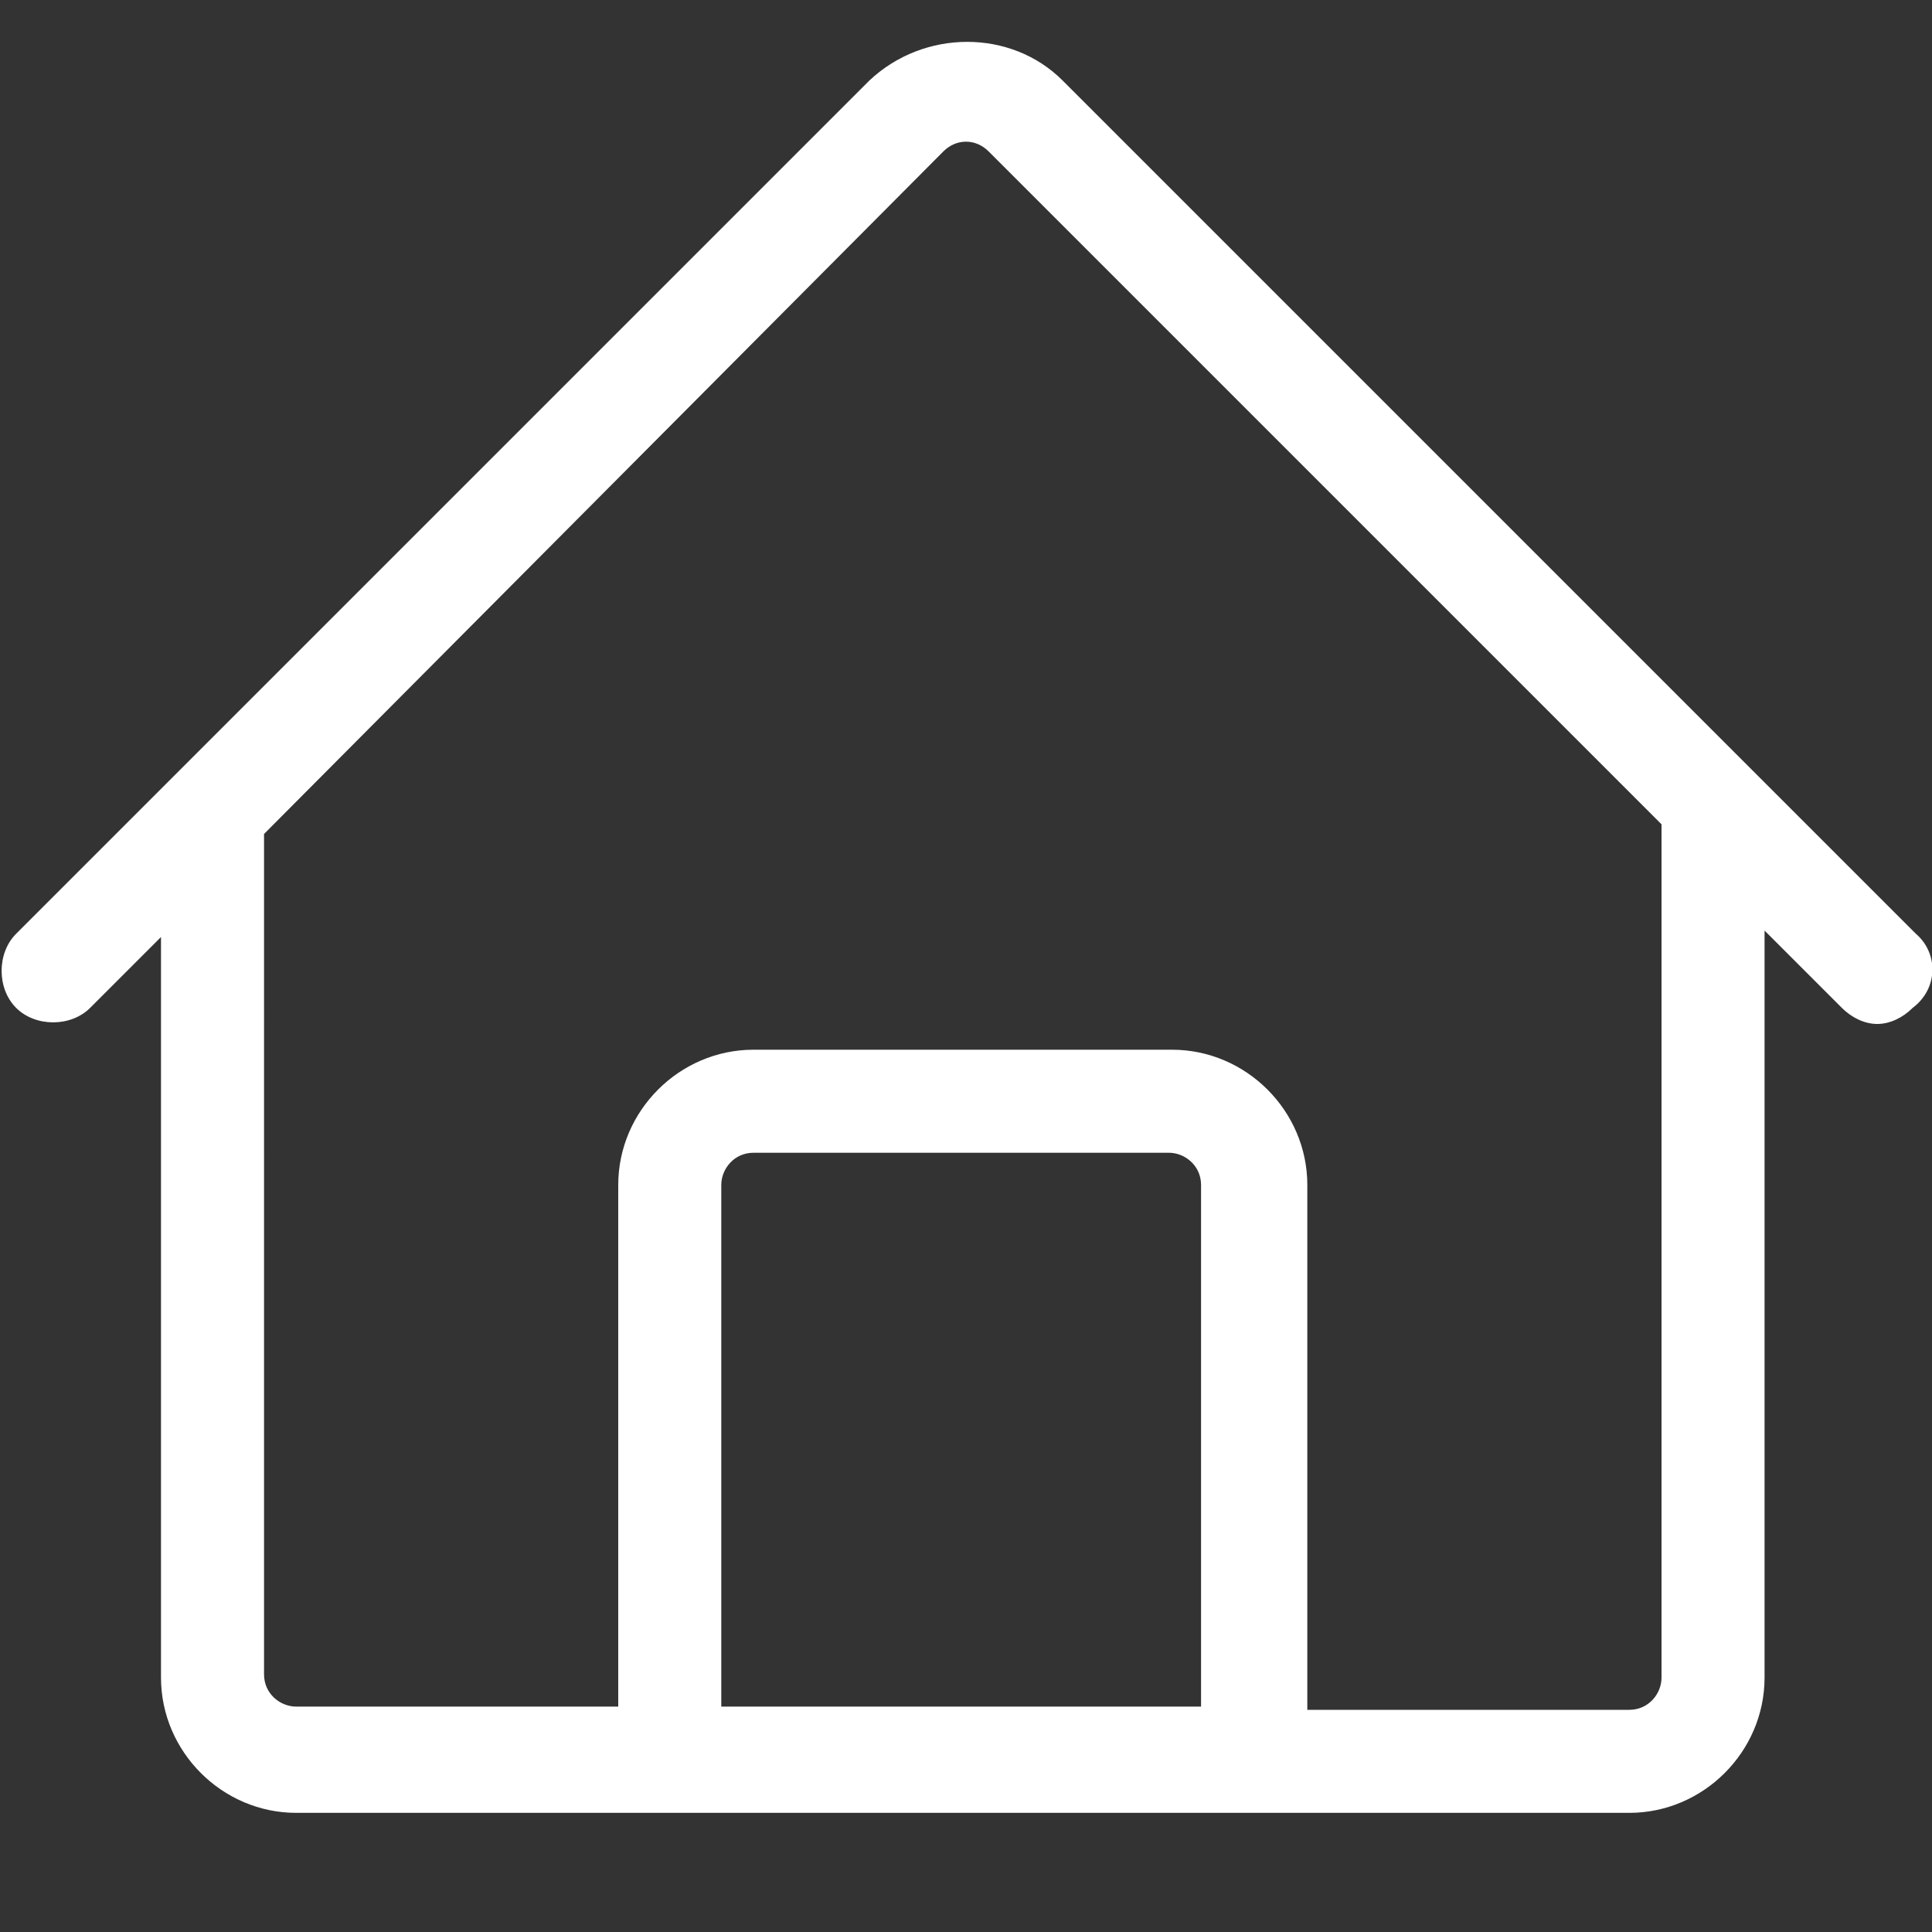 <?xml version="1.0" encoding="utf-8"?>
<!-- Generator: Adobe Illustrator 25.0.0, SVG Export Plug-In . SVG Version: 6.00 Build 0)  -->
<svg version="1.1" id="图层_1" xmlns="http://www.w3.org/2000/svg" xmlns:xlink="http://www.w3.org/1999/xlink" x="0px" y="0px"
	 viewBox="0 0 60 60" style="enable-background:new 0 0 60 60;" xml:space="preserve">
<rect x="0" y="0" width="60" height="60" fill="#333333" stroke="none"/>
<style type="text/css">
	.st0{fill:#ffffff;}
</style>
<g>
	<g>
		<path class="st0" d="M59.5,29L33,2.5c-1.6-1.6-4.3-1.6-6,0L0.5,29c-0.6,0.6-0.6,1.7,0,2.3c0.6,0.6,1.7,0.6,2.3,0L5,29.1v23
			c0,2.3,1.9,4.2,4.2,4.2h41.4c2.3,0,4.2-1.9,4.2-4.2V28.9l2.4,2.4c0.3,0.3,0.7,0.5,1.1,0.5c0.4,0,0.8-0.2,1.1-0.5
			C60.2,30.7,60.2,29.6,59.5,29L59.5,29z M37.3,53H22.4V36.8c0-0.5,0.4-1,1-1h12.9c0.5,0,1,0.4,1,1V53z M51.6,52.1c0,0.5-0.4,1-1,1
			h-10V36.8c0-2.3-1.9-4.2-4.2-4.2H23.4c-2.3,0-4.2,1.9-4.2,4.2V53h-10c-0.5,0-1-0.4-1-1V25.9L29.3,4.7c0.4-0.4,1-0.4,1.4,0
			l20.9,20.9V52.1L51.6,52.1z M51.6,52.1"/>
	</g>
</g>
</svg>

